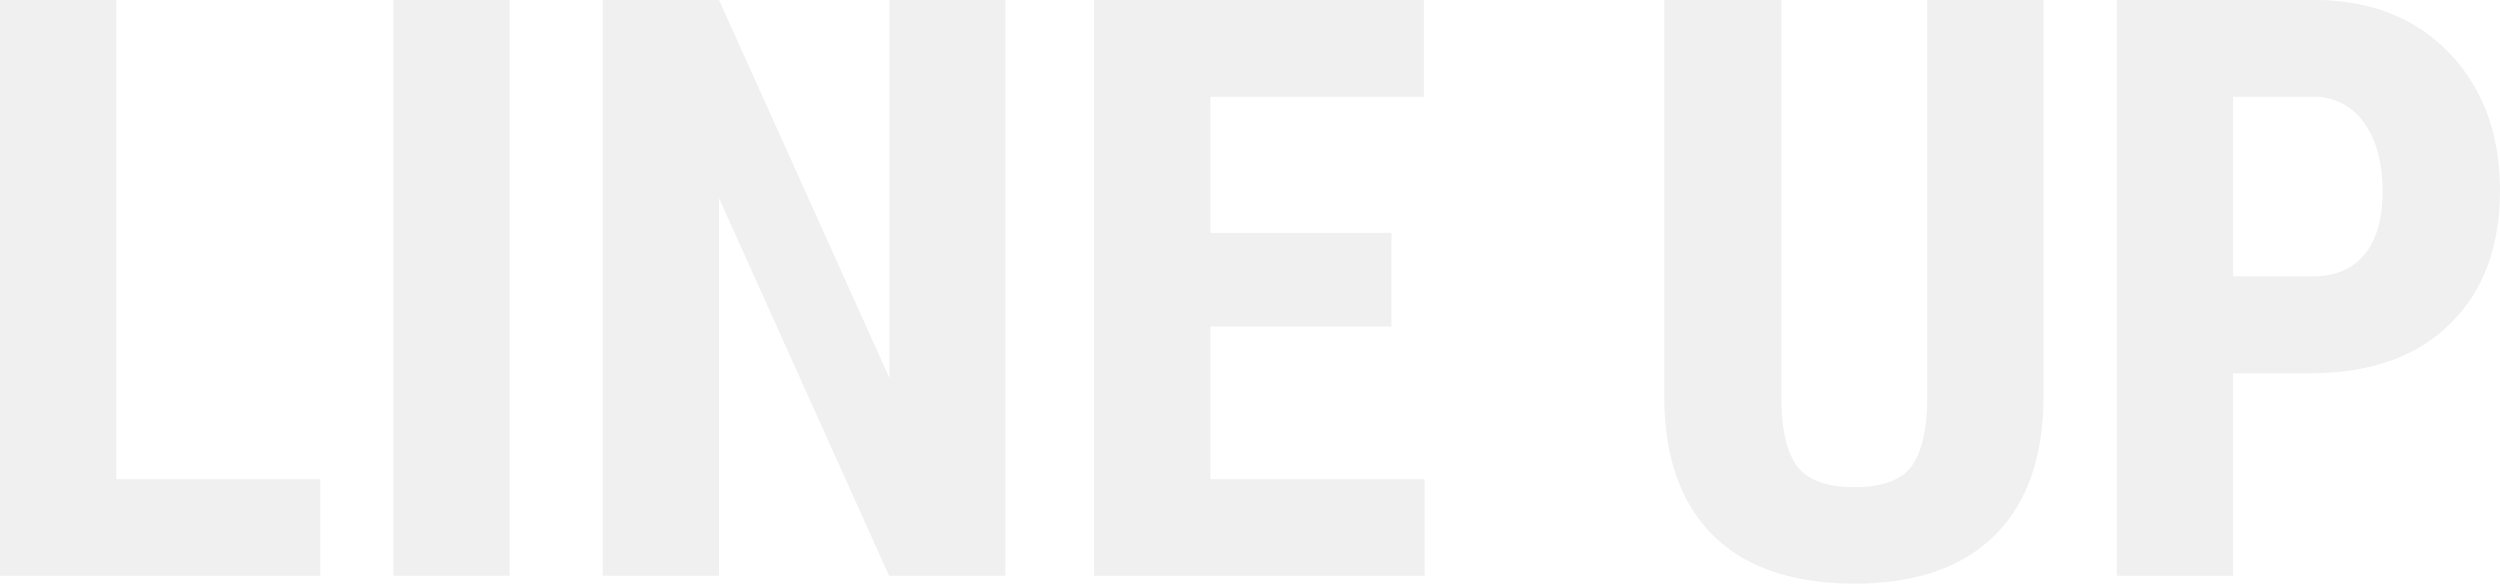 <svg height="112.4" viewBox="0 0 481.531 112.4" width="481.531" xmlns="http://www.w3.org/2000/svg"><path d="m503.241 2448.7h-22.394v110.91h61.7v-18.59h-39.306zm75.759 0h-22.395v110.91h22.395zm95.477 0h-22.318v72.82l-32.83-72.82h-22.395v110.91h22.395v-72.74l32.754 72.74h22.394zm74.378 44.87h-34.887v-26.21h41.132v-18.66h-63.526v110.91h63.679v-18.59h-41.285v-29.4h34.887zm103.2-44.87v76.71q-.076 9.135-3.047 13.14-2.97 3.99-10.969 4t-11.039-4.04q-3.047-4.035-3.047-13.48v-76.33h-22.547v76.25q0 17.6 9.407 26.89t27.231 9.29q17.519 0 26.889-9.18 9.369-9.165 9.521-26.47v-76.78h-22.394zm73.825 71.91q17.139 0 26.812-9.45 9.673-9.435 9.674-25.74t-9.788-26.51q-9.789-10.2-26.241-10.21h-37.776v110.91h22.394v-39h14.93zm-14.93-53.25h15.62a11.518 11.518 0 0 1 9.6 4.99q3.579 4.92 3.58 13.22 0 7.995-3.5 12.19t-9.9 4.19h-15.395v-34.59z" fill-rule="evenodd" opacity=".06" transform="translate(-480.844 -2448.72)"/></svg>